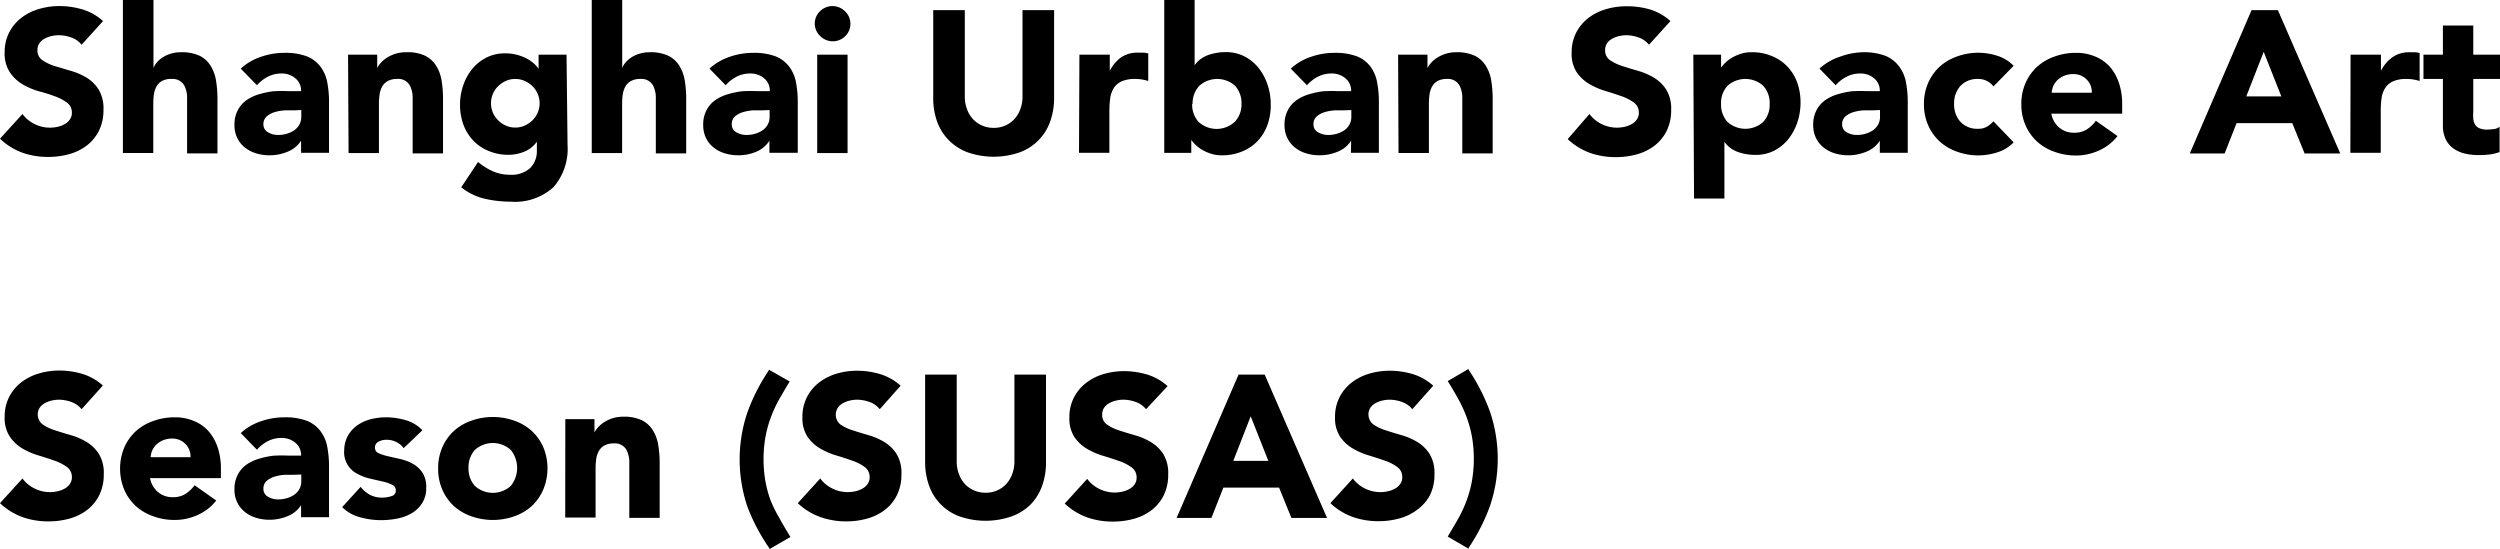 <svg xmlns="http://www.w3.org/2000/svg" viewBox="0 0 246.94 54.24"><title>about01_title01</title><g id="图层_2" data-name="图层 2"><g id="图层_1-2" data-name="图层 1"><path d="M8.06,4.42a2.23,2.23,0,0,0-1-.71A3.72,3.72,0,0,0,5.8,3.48a3.26,3.26,0,0,0-.7.08,2.73,2.73,0,0,0-.68.25,1.48,1.48,0,0,0-.52.45,1.13,1.13,0,0,0-.2.68,1.13,1.13,0,0,0,.48,1,4.49,4.49,0,0,0,1.21.58Q6.12,6.74,7,7a6.48,6.48,0,0,1,1.57.68A3.73,3.73,0,0,1,9.74,8.84a3.6,3.6,0,0,1,.48,2,4.55,4.55,0,0,1-.44,2.06,4.18,4.18,0,0,1-1.19,1.46,5.06,5.06,0,0,1-1.74.86,7.65,7.65,0,0,1-2.09.28,7.56,7.56,0,0,1-2.56-.42A6.39,6.39,0,0,1,0,13.7l2.22-2.44a3.25,3.25,0,0,0,1.21,1,3.4,3.4,0,0,0,2.28.26,2.53,2.53,0,0,0,.7-.27,1.52,1.52,0,0,0,.5-.46,1.15,1.15,0,0,0,.19-.66,1.2,1.2,0,0,0-.49-1,4.53,4.53,0,0,0-1.23-.63Q4.64,9.22,3.78,9a7.17,7.17,0,0,1-1.6-.7A3.87,3.87,0,0,1,.95,7.1,3.32,3.32,0,0,1,.46,5.2a4.24,4.24,0,0,1,.45-2,4.32,4.32,0,0,1,1.2-1.44A5.21,5.21,0,0,1,3.84.89a7.07,7.07,0,0,1,2-.29A8,8,0,0,1,8.18.94a5.35,5.35,0,0,1,2,1.14Z"/><path d="M15.16,0V6.72h0a1.8,1.8,0,0,1,.34-.56,2.69,2.69,0,0,1,.58-.5,3.18,3.18,0,0,1,.8-.36,3.44,3.44,0,0,1,1-.14,4.12,4.12,0,0,1,1.84.35,2.66,2.66,0,0,1,1.09,1,3.92,3.92,0,0,1,.53,1.46,11,11,0,0,1,.14,1.82v5.36h-3V10.36q0-.42,0-.87a2.74,2.74,0,0,0-.18-.83A1.29,1.29,0,0,0,17,7.8,1.84,1.84,0,0,0,16,8a1.41,1.41,0,0,0-.55.56,2.29,2.29,0,0,0-.25.79,6.79,6.79,0,0,0-.06.92v4.84h-3V0Z"/><path d="M29.74,13.9h0A2.83,2.83,0,0,1,28.37,15a4.58,4.58,0,0,1-1.75.34,4.51,4.51,0,0,1-1.31-.19,3.3,3.3,0,0,1-1.11-.57,2.74,2.74,0,0,1-.76-.94,2.86,2.86,0,0,1-.28-1.3,3,3,0,0,1,.31-1.42,2.78,2.78,0,0,1,.84-1,4.22,4.22,0,0,1,1.21-.59,8.93,8.93,0,0,1,1.41-.31A13.6,13.6,0,0,1,28.39,9l1.35,0a1.56,1.56,0,0,0-.57-1.27,2.05,2.05,0,0,0-1.35-.47,2.93,2.93,0,0,0-1.35.31,3.68,3.68,0,0,0-1.09.85l-1.6-1.64a5.5,5.5,0,0,1,2-1.17,7,7,0,0,1,2.32-.39,6.07,6.07,0,0,1,2.17.33,3.16,3.16,0,0,1,1.36,1A3.73,3.73,0,0,1,32.3,8a10.33,10.33,0,0,1,.2,2.15v4.94H29.74Zm-.74-3-.85,0a4.36,4.36,0,0,0-1,.17,2.2,2.2,0,0,0-.8.42,1,1,0,0,0-.33.78.86.86,0,0,0,.46.8,1.92,1.92,0,0,0,1,.26,3,3,0,0,0,.85-.12,2.54,2.54,0,0,0,.73-.34,1.65,1.65,0,0,0,.51-.56,1.61,1.61,0,0,0,.19-.8v-.64Z"/><path d="M34.38,5.4h2.88V6.72h0a2.45,2.45,0,0,1,.4-.56,2.91,2.91,0,0,1,.62-.5,3.58,3.58,0,0,1,.82-.36,3.44,3.44,0,0,1,1-.14A4.12,4.12,0,0,1,42,5.51a2.66,2.66,0,0,1,1.09,1,3.92,3.92,0,0,1,.53,1.46,11.14,11.14,0,0,1,.14,1.82v5.36h-3V10.36q0-.42,0-.87a2.74,2.74,0,0,0-.18-.83,1.29,1.29,0,0,0-1.35-.86,1.85,1.85,0,0,0-.94.21,1.42,1.42,0,0,0-.55.56,2.27,2.27,0,0,0-.25.79,6.64,6.64,0,0,0-.06.92v4.84h-3Z"/><path d="M56.06,14.3a5.78,5.78,0,0,1-1.39,4.19,5.66,5.66,0,0,1-4.23,1.43,11.38,11.38,0,0,1-2.56-.29,5.8,5.8,0,0,1-2.32-1.13L47.22,16a6.27,6.27,0,0,0,1.47.92,4.13,4.13,0,0,0,1.69.34,2.72,2.72,0,0,0,2-.67,2.36,2.36,0,0,0,.65-1.71V14h0a2.83,2.83,0,0,1-1.29,1,4.12,4.12,0,0,1-1.45.29,5,5,0,0,1-2-.37,4.37,4.37,0,0,1-1.51-1,4.63,4.63,0,0,1-1-1.59,5.76,5.76,0,0,1-.34-2,5.83,5.83,0,0,1,.31-1.88,5.14,5.14,0,0,1,.88-1.62,4.38,4.38,0,0,1,1.39-1.13,4,4,0,0,1,1.86-.43,4.51,4.51,0,0,1,2.12.5,3.57,3.57,0,0,1,.72.49,3.15,3.15,0,0,1,.48.53h0V5.4h2.76ZM48.5,10.2a2.34,2.34,0,0,0,.69,1.67,2.59,2.59,0,0,0,.76.53,2.2,2.2,0,0,0,.95.2,2.23,2.23,0,0,0,.94-.2,2.59,2.59,0,0,0,.77-.53,2.36,2.36,0,0,0,0-3.34A2.61,2.61,0,0,0,51.84,8a2.25,2.25,0,0,0-.94-.2,2.23,2.23,0,0,0-.95.2,2.61,2.61,0,0,0-.76.53,2.34,2.34,0,0,0-.69,1.67Z"/><path d="M61.46,0V6.72h0a1.8,1.8,0,0,1,.34-.56,2.69,2.69,0,0,1,.58-.5,3.18,3.18,0,0,1,.8-.36,3.44,3.44,0,0,1,1-.14,4.12,4.12,0,0,1,1.84.35,2.66,2.66,0,0,1,1.09,1,3.92,3.92,0,0,1,.53,1.46,11,11,0,0,1,.14,1.82v5.36h-3V10.36q0-.42,0-.87a2.74,2.74,0,0,0-.18-.83,1.29,1.29,0,0,0-1.35-.86,1.84,1.84,0,0,0-.94.21,1.41,1.41,0,0,0-.55.56,2.29,2.29,0,0,0-.25.79,6.79,6.79,0,0,0-.06.92v4.84h-3V0Z"/><path d="M76,13.9h0A2.82,2.82,0,0,1,74.67,15a4.57,4.57,0,0,1-1.75.34,4.5,4.5,0,0,1-1.31-.19,3.3,3.3,0,0,1-1.11-.57,2.75,2.75,0,0,1-.76-.94,2.87,2.87,0,0,1-.28-1.3,3,3,0,0,1,.31-1.42,2.77,2.77,0,0,1,.84-1,4.21,4.21,0,0,1,1.21-.59,9,9,0,0,1,1.41-.31A13.6,13.6,0,0,1,74.69,9l1.35,0a1.56,1.56,0,0,0-.57-1.27,2.06,2.06,0,0,0-1.35-.47,2.93,2.93,0,0,0-1.35.31,3.67,3.67,0,0,0-1.09.85l-1.6-1.64a5.51,5.51,0,0,1,2-1.17,7,7,0,0,1,2.32-.39,6.07,6.07,0,0,1,2.17.33,3.16,3.16,0,0,1,1.36,1A3.75,3.75,0,0,1,78.6,8a10.33,10.33,0,0,1,.2,2.15v4.94H76Zm-.74-3-.85,0a4.36,4.36,0,0,0-1,.17,2.2,2.2,0,0,0-.8.42,1,1,0,0,0-.33.78.86.86,0,0,0,.46.8,1.92,1.92,0,0,0,1,.26,3,3,0,0,0,.85-.12,2.54,2.54,0,0,0,.73-.34,1.64,1.64,0,0,0,.51-.56,1.62,1.62,0,0,0,.19-.8v-.64Z"/><path d="M80.48,2.34A1.68,1.68,0,0,1,81,1.11a1.74,1.74,0,0,1,2.46,0A1.68,1.68,0,0,1,84,2.34a1.68,1.68,0,0,1-.51,1.23,1.74,1.74,0,0,1-2.46,0A1.68,1.68,0,0,1,80.48,2.34Zm.24,3.06h3v9.72h-3Z"/><path d="M104.12,9.66a6.86,6.86,0,0,1-.38,2.32,5,5,0,0,1-3,3.06,7.85,7.85,0,0,1-5.18,0,5.16,5.16,0,0,1-1.87-1.22A5.1,5.1,0,0,1,92.56,12a6.83,6.83,0,0,1-.38-2.32V1H95.3V9.54a3.44,3.44,0,0,0,.21,1.22,2.9,2.9,0,0,0,.59,1,2.68,2.68,0,0,0,.91.64,2.86,2.86,0,0,0,1.15.23,2.79,2.79,0,0,0,1.14-.23,2.7,2.7,0,0,0,.9-.64,2.87,2.87,0,0,0,.59-1A3.44,3.44,0,0,0,101,9.54V1h3.12Z"/><path d="M106.62,5.4h3V7h0a3.68,3.68,0,0,1,1.14-1.35,2.88,2.88,0,0,1,1.66-.45l.52,0a2.44,2.44,0,0,1,.48.08V8a4.54,4.54,0,0,0-.63-.15,4.1,4.1,0,0,0-.65-.05,3.18,3.18,0,0,0-1.36.24,1.8,1.8,0,0,0-.77.67,2.55,2.55,0,0,0-.35,1,10.12,10.12,0,0,0-.08,1.32v4.06h-3Z"/><path d="M115,0h3V6.44h0a2.79,2.79,0,0,1,1.33-1,5.15,5.15,0,0,1,1.75-.29,3.94,3.94,0,0,1,1.86.43,4.31,4.31,0,0,1,1.39,1.15,5.38,5.38,0,0,1,.88,1.65,6.12,6.12,0,0,1,.31,2,5.79,5.79,0,0,1-.34,2,4.64,4.64,0,0,1-1,1.59,4.36,4.36,0,0,1-1.51,1,5,5,0,0,1-2,.37,3.33,3.33,0,0,1-1-.14,4.26,4.26,0,0,1-.85-.36,3.55,3.55,0,0,1-.68-.49,3.27,3.27,0,0,1-.47-.53h0v1.28H115Zm2.76,10.26a2.51,2.51,0,0,0,.63,1.78A2.64,2.64,0,0,0,122,12a2.51,2.51,0,0,0,.63-1.78A2.52,2.52,0,0,0,122,8.48a2.64,2.64,0,0,0-3.54,0A2.52,2.52,0,0,0,117.8,10.26Z"/><path d="M133.46,13.9h0A2.83,2.83,0,0,1,132.09,15a4.58,4.58,0,0,1-1.75.34,4.5,4.5,0,0,1-1.31-.19,3.29,3.29,0,0,1-1.11-.57,2.75,2.75,0,0,1-.76-.94,2.87,2.87,0,0,1-.28-1.3,3,3,0,0,1,.31-1.42,2.78,2.78,0,0,1,.84-1,4.21,4.21,0,0,1,1.21-.59,8.93,8.93,0,0,1,1.41-.31A13.62,13.62,0,0,1,132.11,9l1.35,0a1.56,1.56,0,0,0-.57-1.27,2.05,2.05,0,0,0-1.35-.47,2.93,2.93,0,0,0-1.35.31,3.67,3.67,0,0,0-1.09.85l-1.6-1.64a5.5,5.5,0,0,1,2-1.17,7,7,0,0,1,2.32-.39,6.07,6.07,0,0,1,2.17.33,3.16,3.16,0,0,1,1.36,1A3.74,3.74,0,0,1,136,8a10.34,10.34,0,0,1,.2,2.15v4.94h-2.76Zm-.74-3-.85,0a4.38,4.38,0,0,0-1,.17,2.2,2.2,0,0,0-.8.42,1,1,0,0,0-.33.78.85.85,0,0,0,.46.8,1.92,1.92,0,0,0,1,.26,3,3,0,0,0,.85-.12,2.55,2.55,0,0,0,.73-.34,1.65,1.65,0,0,0,.51-.56,1.61,1.61,0,0,0,.19-.8v-.64Z"/><path d="M138.1,5.4H141V6.72h0a2.44,2.44,0,0,1,.4-.56,2.92,2.92,0,0,1,.62-.5,3.58,3.58,0,0,1,.82-.36,3.44,3.44,0,0,1,1-.14,4.12,4.12,0,0,1,1.84.35,2.66,2.66,0,0,1,1.09,1,3.92,3.92,0,0,1,.53,1.46,11,11,0,0,1,.14,1.82v5.36h-3V10.36q0-.42,0-.87a2.74,2.74,0,0,0-.18-.83,1.29,1.29,0,0,0-1.35-.86A1.84,1.84,0,0,0,142,8a1.41,1.41,0,0,0-.55.56,2.29,2.29,0,0,0-.25.79,6.79,6.79,0,0,0-.06.92v4.84h-3Z"/><path d="M162.88,4.42a2.24,2.24,0,0,0-1-.71,3.72,3.72,0,0,0-1.23-.23,3.26,3.26,0,0,0-.7.08,2.76,2.76,0,0,0-.68.25,1.47,1.47,0,0,0-.52.45,1.14,1.14,0,0,0-.2.68,1.13,1.13,0,0,0,.48,1,4.49,4.49,0,0,0,1.21.58q.73.24,1.57.48a6.51,6.51,0,0,1,1.57.68,3.72,3.72,0,0,1,1.21,1.18,3.59,3.59,0,0,1,.48,2,4.55,4.55,0,0,1-.44,2.06,4.19,4.19,0,0,1-1.19,1.46,5.06,5.06,0,0,1-1.74.86,7.65,7.65,0,0,1-2.09.28,7.55,7.55,0,0,1-2.56-.42,6.4,6.4,0,0,1-2.2-1.36L157,11.26a3.25,3.25,0,0,0,1.21,1,3.4,3.4,0,0,0,2.28.26,2.52,2.52,0,0,0,.7-.27,1.51,1.51,0,0,0,.5-.46,1.14,1.14,0,0,0,.19-.66,1.2,1.2,0,0,0-.49-1,4.59,4.59,0,0,0-1.23-.63q-.74-.26-1.6-.52a7.16,7.16,0,0,1-1.6-.7,3.86,3.86,0,0,1-1.23-1.16,3.31,3.31,0,0,1-.49-1.9,4.27,4.27,0,0,1,.45-2,4.35,4.35,0,0,1,1.2-1.44,5.22,5.22,0,0,1,1.73-.87,7.08,7.08,0,0,1,2-.29A8,8,0,0,1,163,.94a5.35,5.35,0,0,1,2,1.14Z"/><path d="M167.26,5.4H170V6.68h0a3.28,3.28,0,0,1,.47-.53,3.58,3.58,0,0,1,.68-.49,4.26,4.26,0,0,1,.85-.36,3.37,3.37,0,0,1,1-.14,5,5,0,0,1,2,.37,4.36,4.36,0,0,1,1.51,1,4.63,4.63,0,0,1,1,1.59,5.79,5.79,0,0,1,.34,2,6.11,6.11,0,0,1-.31,1.95,5.38,5.38,0,0,1-.88,1.65,4.31,4.31,0,0,1-1.39,1.15,4,4,0,0,1-1.86.43,5.17,5.17,0,0,1-1.75-.29,2.79,2.79,0,0,1-1.33-1h0v5.6h-3ZM170,10.26a2.51,2.51,0,0,0,.63,1.78,2.64,2.64,0,0,0,3.54,0,2.51,2.51,0,0,0,.63-1.78,2.52,2.52,0,0,0-.63-1.78,2.64,2.64,0,0,0-3.54,0A2.52,2.52,0,0,0,170,10.26Z"/><path d="M185.68,13.9h0A2.83,2.83,0,0,1,184.31,15a4.58,4.58,0,0,1-1.75.34,4.51,4.51,0,0,1-1.31-.19,3.3,3.3,0,0,1-1.11-.57,2.74,2.74,0,0,1-.76-.94,2.86,2.86,0,0,1-.28-1.3,3,3,0,0,1,.31-1.42,2.78,2.78,0,0,1,.84-1,4.22,4.22,0,0,1,1.21-.59,8.93,8.93,0,0,1,1.41-.31A13.6,13.6,0,0,1,184.33,9l1.35,0a1.56,1.56,0,0,0-.57-1.27,2.05,2.05,0,0,0-1.35-.47,2.93,2.93,0,0,0-1.35.31,3.68,3.68,0,0,0-1.09.85l-1.6-1.64a5.5,5.5,0,0,1,2-1.17A7,7,0,0,1,184,5.16a6.07,6.07,0,0,1,2.17.33,3.16,3.16,0,0,1,1.36,1A3.73,3.73,0,0,1,188.24,8a10.33,10.33,0,0,1,.2,2.15v4.94h-2.76Zm-.74-3-.85,0a4.36,4.36,0,0,0-1,.17,2.2,2.2,0,0,0-.8.42,1,1,0,0,0-.33.78.86.86,0,0,0,.46.8,1.92,1.92,0,0,0,1,.26,3,3,0,0,0,.85-.12,2.54,2.54,0,0,0,.73-.34,1.65,1.65,0,0,0,.51-.56,1.61,1.61,0,0,0,.19-.8v-.64Z"/><path d="M196.9,8.54a1.67,1.67,0,0,0-.62-.53,1.82,1.82,0,0,0-.86-.21,2.29,2.29,0,0,0-1.77.68,2.52,2.52,0,0,0-.63,1.78,2.52,2.52,0,0,0,.63,1.78,2.29,2.29,0,0,0,1.77.68,1.61,1.61,0,0,0,.86-.22,2.62,2.62,0,0,0,.62-.52l2,2.08a3.83,3.83,0,0,1-1.65,1,6.24,6.24,0,0,1-1.81.29,6.12,6.12,0,0,1-2.11-.36,5.06,5.06,0,0,1-1.72-1,4.83,4.83,0,0,1-1.15-1.61,5.09,5.09,0,0,1-.42-2.1,5.09,5.09,0,0,1,.42-2.1,4.86,4.86,0,0,1,1.15-1.61,5.09,5.09,0,0,1,1.72-1,6.12,6.12,0,0,1,2.11-.36,6.21,6.21,0,0,1,1.81.29,3.83,3.83,0,0,1,1.65,1Z"/><path d="M209.16,13.44a4.8,4.8,0,0,1-1.82,1.42,5.46,5.46,0,0,1-2.28.5,6.12,6.12,0,0,1-2.11-.36,5.06,5.06,0,0,1-1.72-1,4.81,4.81,0,0,1-1.15-1.61,5.09,5.09,0,0,1-.42-2.1,5.09,5.09,0,0,1,.42-2.1,4.83,4.83,0,0,1,1.15-1.61,5.09,5.09,0,0,1,1.72-1,6.12,6.12,0,0,1,2.11-.36,4.79,4.79,0,0,1,1.89.36,4,4,0,0,1,1.44,1,4.72,4.72,0,0,1,.91,1.61,6.48,6.48,0,0,1,.32,2.1v.94h-7a2.38,2.38,0,0,0,.78,1.37,2.21,2.21,0,0,0,1.48.51,2.26,2.26,0,0,0,1.25-.33,3.36,3.36,0,0,0,.89-.85Zm-2.54-4.28a1.74,1.74,0,0,0-.5-1.3,1.78,1.78,0,0,0-1.34-.54,2.27,2.27,0,0,0-.88.16,2.23,2.23,0,0,0-.65.41,1.81,1.81,0,0,0-.42.58,1.91,1.91,0,0,0-.17.69Z"/><path d="M222.4,1H225l6.16,14.16h-3.52l-1.22-3h-5.5l-1.18,3h-3.44Zm1.2,4.12-1.72,4.4h3.46Z"/><path d="M232.18,5.4h3V7h0a3.69,3.69,0,0,1,1.14-1.35A2.88,2.88,0,0,1,238,5.16l.52,0a2.44,2.44,0,0,1,.48.08V8a4.55,4.55,0,0,0-.63-.15,4.09,4.09,0,0,0-.65-.05,3.19,3.19,0,0,0-1.36.24,1.81,1.81,0,0,0-.77.67,2.55,2.55,0,0,0-.35,1,10,10,0,0,0-.08,1.32v4.06h-3Z"/><path d="M246.94,7.8h-2.64V11a6,6,0,0,0,0,.73,1.45,1.45,0,0,0,.18.57.9.9,0,0,0,.43.37,1.9,1.9,0,0,0,.77.13,5.25,5.25,0,0,0,.63-.05,1.06,1.06,0,0,0,.59-.23v2.5a4.44,4.44,0,0,1-1,.24,9.37,9.37,0,0,1-1.06.06,5.77,5.77,0,0,1-1.4-.16,3.19,3.19,0,0,1-1.12-.51,2.4,2.4,0,0,1-.75-.91,3.1,3.1,0,0,1-.27-1.36V7.8h-1.92V5.4h1.92V2.52h3V5.4h2.64Z"/><path d="M8.06,40.42a2.23,2.23,0,0,0-1-.71,3.72,3.72,0,0,0-1.23-.23,3.26,3.26,0,0,0-.7.08,2.73,2.73,0,0,0-.68.25,1.48,1.48,0,0,0-.52.45,1.24,1.24,0,0,0,.28,1.66,4.49,4.49,0,0,0,1.21.58q.73.24,1.57.48a6.48,6.48,0,0,1,1.57.68,3.73,3.73,0,0,1,1.21,1.18,3.6,3.6,0,0,1,.48,2,4.55,4.55,0,0,1-.44,2.06,4.18,4.18,0,0,1-1.19,1.46,5.06,5.06,0,0,1-1.74.86,7.65,7.65,0,0,1-2.09.28,7.56,7.56,0,0,1-2.56-.42A6.39,6.39,0,0,1,0,49.7l2.22-2.44a3.25,3.25,0,0,0,1.21,1,3.4,3.4,0,0,0,2.28.26,2.53,2.53,0,0,0,.7-.27,1.52,1.52,0,0,0,.5-.46,1.15,1.15,0,0,0,.19-.66,1.2,1.2,0,0,0-.49-1,4.53,4.53,0,0,0-1.23-.63q-.74-.26-1.6-.52a7.17,7.17,0,0,1-1.6-.7A3.87,3.87,0,0,1,.95,43.1a3.32,3.32,0,0,1-.49-1.9,4.24,4.24,0,0,1,.45-2,4.32,4.32,0,0,1,1.2-1.44,5.21,5.21,0,0,1,1.73-.87,7.07,7.07,0,0,1,2-.29,8,8,0,0,1,2.32.34,5.35,5.35,0,0,1,2,1.14Z"/><path d="M21.36,49.44a4.79,4.79,0,0,1-1.82,1.42,5.45,5.45,0,0,1-2.28.5A6.12,6.12,0,0,1,15.15,51a5.06,5.06,0,0,1-1.72-1,4.83,4.83,0,0,1-1.15-1.61,5.46,5.46,0,0,1,0-4.2,4.86,4.86,0,0,1,1.15-1.61,5.09,5.09,0,0,1,1.72-1,6.12,6.12,0,0,1,2.11-.36,4.8,4.8,0,0,1,1.89.36,3.94,3.94,0,0,1,1.44,1,4.73,4.73,0,0,1,.91,1.61,6.51,6.51,0,0,1,.32,2.1v.94h-7a2.38,2.38,0,0,0,.78,1.37,2.21,2.21,0,0,0,1.48.51,2.25,2.25,0,0,0,1.25-.33,3.36,3.36,0,0,0,.89-.85Zm-2.54-4.28a1.74,1.74,0,0,0-.5-1.3A1.78,1.78,0,0,0,17,43.32a2.27,2.27,0,0,0-.88.16,2.23,2.23,0,0,0-.65.41,1.81,1.81,0,0,0-.42.58,1.93,1.93,0,0,0-.17.69Z"/><path d="M29.74,49.9h0A2.83,2.83,0,0,1,28.37,51a4.58,4.58,0,0,1-1.75.34,4.51,4.51,0,0,1-1.31-.19,3.3,3.3,0,0,1-1.11-.57,2.74,2.74,0,0,1-.76-.94,2.86,2.86,0,0,1-.28-1.3,3,3,0,0,1,.31-1.42,2.78,2.78,0,0,1,.84-1,4.22,4.22,0,0,1,1.21-.59,8.93,8.93,0,0,1,1.41-.31A13.6,13.6,0,0,1,28.39,45l1.35,0a1.56,1.56,0,0,0-.57-1.27,2.05,2.05,0,0,0-1.35-.47,2.93,2.93,0,0,0-1.35.31,3.68,3.68,0,0,0-1.09.85l-1.6-1.64a5.5,5.5,0,0,1,2-1.17,7,7,0,0,1,2.32-.39,6.07,6.07,0,0,1,2.17.33,3.16,3.16,0,0,1,1.36,1A3.73,3.73,0,0,1,32.3,44a10.33,10.33,0,0,1,.2,2.15v4.94H29.74Zm-.74-3-.85,0a4.36,4.36,0,0,0-1,.17,2.2,2.2,0,0,0-.8.42,1,1,0,0,0-.33.78.86.86,0,0,0,.46.8,1.92,1.92,0,0,0,1,.26,3,3,0,0,0,.85-.12,2.54,2.54,0,0,0,.73-.34,1.65,1.65,0,0,0,.51-.56,1.61,1.61,0,0,0,.19-.8v-.64Z"/><path d="M39.88,44.26a2.12,2.12,0,0,0-1.74-.82,1.63,1.63,0,0,0-.74.18.64.64,0,0,0-.36.62.56.56,0,0,0,.37.53,4.93,4.93,0,0,0,.94.3l1.22.28a4.56,4.56,0,0,1,1.22.47,2.73,2.73,0,0,1,.94.87,2.59,2.59,0,0,1,.37,1.47,2.73,2.73,0,0,1-.41,1.55,3.15,3.15,0,0,1-1.05,1,4.52,4.52,0,0,1-1.44.52,8.6,8.6,0,0,1-1.58.15,7.69,7.69,0,0,1-2.06-.29,3.84,3.84,0,0,1-1.76-1l1.82-2a3,3,0,0,0,.93.79,2.5,2.5,0,0,0,1.19.27,2.79,2.79,0,0,0,.94-.15.55.55,0,0,0,.42-.55.61.61,0,0,0-.37-.57,4.08,4.08,0,0,0-.94-.32l-1.22-.28a5,5,0,0,1-1.22-.45A2.4,2.4,0,0,1,34,44.44,3,3,0,0,1,34.39,43a3.08,3.08,0,0,1,.92-1,4,4,0,0,1,1.31-.59,6,6,0,0,1,1.5-.19,7,7,0,0,1,1.94.28,3.59,3.59,0,0,1,1.66,1Z"/><path d="M43.28,46.26a5.09,5.09,0,0,1,.42-2.1,4.83,4.83,0,0,1,1.15-1.61,5.08,5.08,0,0,1,1.72-1,6.36,6.36,0,0,1,4.22,0,5.09,5.09,0,0,1,1.72,1,4.86,4.86,0,0,1,1.15,1.61,5.46,5.46,0,0,1,0,4.2A4.83,4.83,0,0,1,52.51,50a5.07,5.07,0,0,1-1.72,1,6.36,6.36,0,0,1-4.22,0,5.05,5.05,0,0,1-1.72-1,4.81,4.81,0,0,1-1.15-1.61A5.09,5.09,0,0,1,43.28,46.26Zm3,0A2.51,2.51,0,0,0,46.91,48a2.64,2.64,0,0,0,3.54,0,2.83,2.83,0,0,0,0-3.56,2.64,2.64,0,0,0-3.54,0A2.52,2.52,0,0,0,46.28,46.26Z"/><path d="M55.84,41.4h2.88v1.32h0a2.44,2.44,0,0,1,.4-.56,3,3,0,0,1,.62-.5,3.57,3.57,0,0,1,.82-.36,3.44,3.44,0,0,1,1-.14,4.12,4.12,0,0,1,1.84.35,2.66,2.66,0,0,1,1.09,1,3.94,3.94,0,0,1,.53,1.46,11,11,0,0,1,.14,1.82v5.36h-3V46.36q0-.42,0-.87a2.74,2.74,0,0,0-.18-.83,1.29,1.29,0,0,0-1.35-.86,1.84,1.84,0,0,0-.94.21,1.42,1.42,0,0,0-.55.56,2.31,2.31,0,0,0-.25.79,7,7,0,0,0-.06.92v4.84h-3Z"/><path d="M78,37.68q-.6,1-1.08,1.84a13,13,0,0,0-.81,1.79,11.57,11.57,0,0,0-.51,1.9,12.89,12.89,0,0,0,0,4.3,11.56,11.56,0,0,0,.51,1.9A13,13,0,0,0,77,51.2q.48.88,1.08,1.84L76,54.24l0-.08A18.7,18.7,0,0,1,73.81,50a14.54,14.54,0,0,1,0-9.22,18.7,18.7,0,0,1,2.13-4.19l0-.08Z"/><path d="M86.9,40.42a2.24,2.24,0,0,0-1-.71,3.72,3.72,0,0,0-1.23-.23,3.27,3.27,0,0,0-.7.08,2.74,2.74,0,0,0-.68.25,1.47,1.47,0,0,0-.52.45A1.25,1.25,0,0,0,83,41.92a4.5,4.5,0,0,0,1.21.58q.73.24,1.57.48a6.51,6.51,0,0,1,1.57.68,3.72,3.72,0,0,1,1.21,1.18,3.59,3.59,0,0,1,.48,2,4.55,4.55,0,0,1-.44,2.06,4.19,4.19,0,0,1-1.19,1.46,5.06,5.06,0,0,1-1.74.86,7.65,7.65,0,0,1-2.09.28A7.55,7.55,0,0,1,81,51.06a6.39,6.39,0,0,1-2.2-1.36l2.22-2.44a3.24,3.24,0,0,0,1.21,1,3.4,3.4,0,0,0,2.28.26,2.52,2.52,0,0,0,.7-.27,1.51,1.51,0,0,0,.5-.46,1.14,1.14,0,0,0,.19-.66,1.2,1.2,0,0,0-.49-1,4.56,4.56,0,0,0-1.23-.63q-.74-.26-1.6-.52a7.2,7.2,0,0,1-1.6-.7,3.87,3.87,0,0,1-1.23-1.16,3.32,3.32,0,0,1-.49-1.9,4.26,4.26,0,0,1,.45-2,4.34,4.34,0,0,1,1.2-1.44,5.22,5.22,0,0,1,1.73-.87,7.08,7.08,0,0,1,2-.29,7.94,7.94,0,0,1,2.32.34,5.35,5.35,0,0,1,2,1.14Z"/><path d="M103.32,45.66a6.81,6.81,0,0,1-.38,2.32,5.1,5.1,0,0,1-1.13,1.84A5.17,5.17,0,0,1,99.94,51a7.85,7.85,0,0,1-5.18,0,5,5,0,0,1-3-3.06,6.81,6.81,0,0,1-.38-2.32V37H94.5v8.58a3.46,3.46,0,0,0,.21,1.22,2.9,2.9,0,0,0,.59,1,2.67,2.67,0,0,0,.91.64,2.85,2.85,0,0,0,1.15.23,2.79,2.79,0,0,0,1.14-.23,2.71,2.71,0,0,0,.9-.64,2.94,2.94,0,0,0,.59-1,3.46,3.46,0,0,0,.21-1.22V37h3.12Z"/><path d="M113.2,40.42a2.23,2.23,0,0,0-1-.71,3.72,3.72,0,0,0-1.23-.23,3.26,3.26,0,0,0-.7.08,2.75,2.75,0,0,0-.68.25,1.48,1.48,0,0,0-.52.45,1.14,1.14,0,0,0-.2.68,1.13,1.13,0,0,0,.48,1,4.48,4.48,0,0,0,1.21.58q.73.24,1.57.48a6.48,6.48,0,0,1,1.57.68,3.72,3.72,0,0,1,1.21,1.18,3.6,3.6,0,0,1,.48,2,4.55,4.55,0,0,1-.44,2.06,4.18,4.18,0,0,1-1.19,1.46,5.06,5.06,0,0,1-1.74.86,7.65,7.65,0,0,1-2.09.28,7.56,7.56,0,0,1-2.56-.42,6.4,6.4,0,0,1-2.2-1.36l2.22-2.44a3.25,3.25,0,0,0,1.21,1,3.4,3.4,0,0,0,2.28.26,2.53,2.53,0,0,0,.7-.27,1.52,1.52,0,0,0,.5-.46,1.15,1.15,0,0,0,.19-.66,1.2,1.2,0,0,0-.49-1,4.56,4.56,0,0,0-1.23-.63q-.74-.26-1.6-.52a7.13,7.13,0,0,1-1.6-.7,3.86,3.86,0,0,1-1.23-1.16,3.32,3.32,0,0,1-.49-1.9,4.26,4.26,0,0,1,.45-2,4.34,4.34,0,0,1,1.2-1.44,5.21,5.21,0,0,1,1.73-.87,7.07,7.07,0,0,1,2-.29,8,8,0,0,1,2.32.34,5.35,5.35,0,0,1,2,1.14Z"/><path d="M122.34,37h2.58l6.16,14.16h-3.52l-1.22-3h-5.5l-1.18,3h-3.44Zm1.2,4.12-1.72,4.4h3.46Z"/><path d="M139.5,40.42a2.24,2.24,0,0,0-1-.71,3.72,3.72,0,0,0-1.23-.23,3.27,3.27,0,0,0-.7.08,2.74,2.74,0,0,0-.68.25,1.47,1.47,0,0,0-.52.45,1.25,1.25,0,0,0,.28,1.66,4.5,4.5,0,0,0,1.21.58q.73.24,1.57.48a6.51,6.51,0,0,1,1.57.68,3.72,3.72,0,0,1,1.21,1.18,3.59,3.59,0,0,1,.48,2,4.55,4.55,0,0,1-.44,2.06A4.19,4.19,0,0,1,140,50.34a5.06,5.06,0,0,1-1.74.86,7.65,7.65,0,0,1-2.09.28,7.55,7.55,0,0,1-2.56-.42,6.39,6.39,0,0,1-2.2-1.36l2.22-2.44a3.24,3.24,0,0,0,1.21,1,3.4,3.4,0,0,0,2.28.26,2.52,2.52,0,0,0,.7-.27,1.51,1.51,0,0,0,.5-.46,1.14,1.14,0,0,0,.19-.66,1.2,1.2,0,0,0-.49-1,4.56,4.56,0,0,0-1.23-.63q-.74-.26-1.6-.52a7.2,7.2,0,0,1-1.6-.7,3.87,3.87,0,0,1-1.23-1.16,3.32,3.32,0,0,1-.49-1.9,4.26,4.26,0,0,1,.45-2,4.34,4.34,0,0,1,1.2-1.44,5.22,5.22,0,0,1,1.73-.87,7.08,7.08,0,0,1,2-.29,7.94,7.94,0,0,1,2.32.34,5.35,5.35,0,0,1,2,1.14Z"/><path d="M143,53q.6-1,1.08-1.84a13,13,0,0,0,.81-1.79,11.65,11.65,0,0,0,.51-1.9,13,13,0,0,0,0-4.3,11.66,11.66,0,0,0-.51-1.9,13,13,0,0,0-.81-1.79q-.48-.88-1.08-1.84l2.06-1.2,0,.08a18.7,18.7,0,0,1,2.13,4.19,14.54,14.54,0,0,1,0,9.22,18.7,18.7,0,0,1-2.13,4.19l0,.08Z"/></g></g></svg>